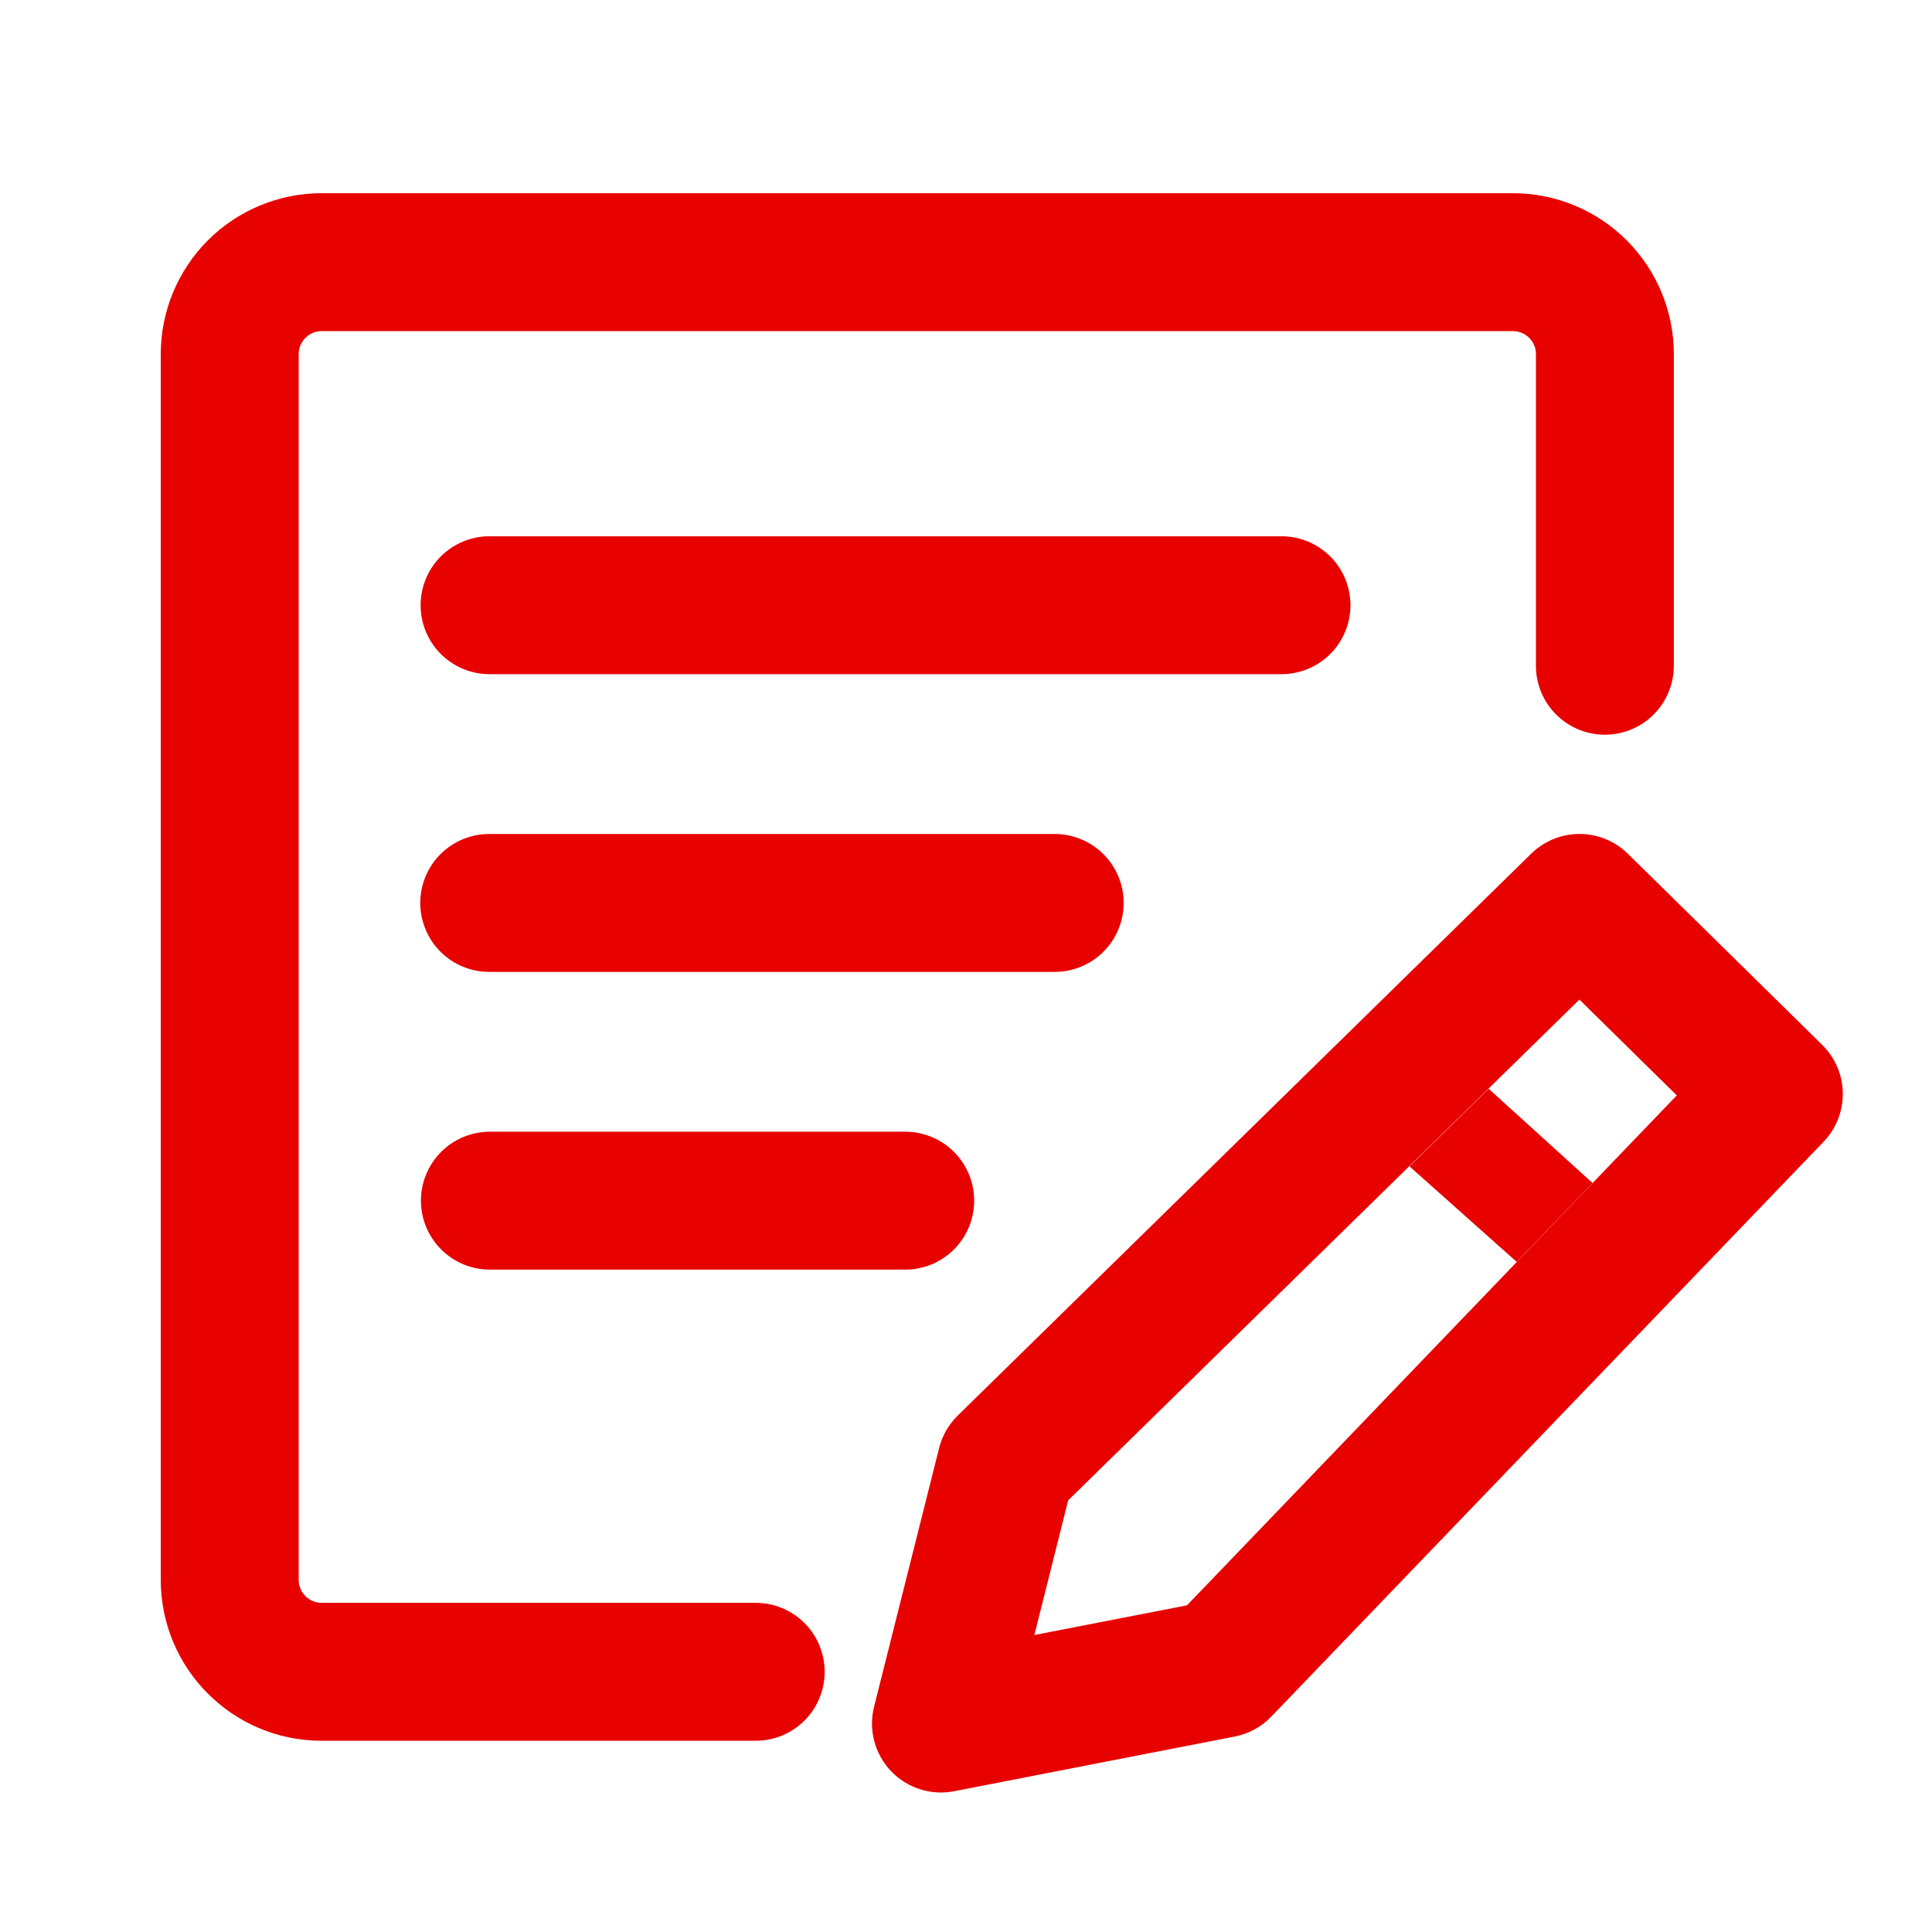 <svg width="200" height="200" viewBox="0 0 200 200" fill="none" xmlns="http://www.w3.org/2000/svg">
<path d="M78.197 165.926H33.299C32.986 165.926 32.677 165.864 32.388 165.745C32.099 165.625 31.837 165.45 31.616 165.229C31.395 165.008 31.22 164.746 31.1 164.457C30.981 164.168 30.919 163.859 30.919 163.546V36.657C30.919 36.345 30.981 36.035 31.1 35.746C31.22 35.458 31.395 35.196 31.616 34.974C31.837 34.754 32.099 34.578 32.388 34.459C32.677 34.339 32.986 34.278 33.299 34.278H156.619C156.931 34.278 157.241 34.339 157.529 34.459C157.818 34.578 158.08 34.754 158.301 34.974C158.522 35.196 158.698 35.458 158.817 35.746C158.937 36.035 158.998 36.345 158.998 36.657V68.953C159.007 70.84 159.763 72.647 161.101 73.978C162.439 75.31 164.25 76.057 166.137 76.057C168.024 76.057 169.835 75.31 171.173 73.978C172.51 72.647 173.266 70.84 173.276 68.953V36.657C173.276 32.239 171.521 28.003 168.397 24.879C165.273 21.755 161.036 20 156.619 20H33.299C28.881 20 24.644 21.755 21.52 24.879C18.397 28.003 16.642 32.239 16.642 36.657V163.546C16.642 172.741 24.095 180.203 33.299 180.203H78.197C79.137 180.208 80.069 180.027 80.939 179.67C81.809 179.313 82.6 178.788 83.267 178.125C83.934 177.461 84.463 176.673 84.823 175.805C85.184 174.936 85.37 174.005 85.37 173.065C85.37 172.124 85.184 171.193 84.823 170.325C84.463 169.456 83.934 168.668 83.267 168.005C82.6 167.341 81.809 166.816 80.939 166.459C80.069 166.103 79.137 165.921 78.197 165.926Z" fill="#e70200"/>
<path d="M50.679 69.791H132.661C134.554 69.791 136.37 69.038 137.709 67.7C139.048 66.361 139.8 64.545 139.8 62.652C139.8 60.758 139.048 58.943 137.709 57.604C136.37 56.265 134.554 55.513 132.661 55.513H50.679C48.786 55.513 46.97 56.265 45.631 57.604C44.293 58.943 43.541 60.758 43.541 62.652C43.541 64.545 44.293 66.361 45.631 67.7C46.97 69.038 48.786 69.791 50.679 69.791ZM50.679 100.611H109.217C111.105 100.602 112.911 99.846 114.243 98.508C115.574 97.17 116.321 95.36 116.321 93.472C116.321 91.585 115.574 89.774 114.243 88.436C112.911 87.099 111.105 86.343 109.217 86.334H50.679C49.739 86.329 48.807 86.51 47.937 86.867C47.067 87.224 46.276 87.749 45.609 88.412C44.943 89.075 44.414 89.864 44.053 90.732C43.692 91.601 43.506 92.532 43.506 93.472C43.506 94.413 43.692 95.344 44.053 96.212C44.414 97.081 44.943 97.869 45.609 98.532C46.276 99.196 47.067 99.721 47.937 100.077C48.807 100.434 49.739 100.615 50.679 100.611ZM50.679 131.431H93.674C94.614 131.436 95.546 131.255 96.416 130.898C97.286 130.541 98.077 130.016 98.744 129.353C99.41 128.689 99.939 127.901 100.3 127.032C100.661 126.164 100.847 125.233 100.847 124.293C100.847 123.352 100.661 122.421 100.3 121.553C99.939 120.684 99.41 119.896 98.744 119.232C98.077 118.569 97.286 118.044 96.416 117.687C95.546 117.331 94.614 117.149 93.674 117.154H50.679C48.792 117.163 46.985 117.919 45.654 119.257C44.322 120.595 43.575 122.405 43.575 124.293C43.575 126.18 44.322 127.99 45.654 129.328C46.985 130.666 48.792 131.422 50.679 131.431ZM158.513 88.371C159.849 87.061 161.646 86.328 163.516 86.33C165.387 86.332 167.183 87.068 168.516 88.38L188.629 108.159C189.97 109.477 190.738 111.271 190.765 113.151C190.791 115.031 190.075 116.846 188.771 118.201L131.604 177.7C130.587 178.761 129.268 179.482 127.826 179.765L98.766 185.429C97.586 185.658 96.367 185.585 95.223 185.217C94.079 184.85 93.045 184.199 92.219 183.326C91.394 182.452 90.802 181.384 90.499 180.221C90.195 179.058 90.191 177.837 90.485 176.672L97.224 149.878C97.548 148.604 98.216 147.445 99.156 146.527L158.513 88.37L158.513 88.371ZM110.578 155.313L107.076 169.257L122.876 166.183L173.58 113.394L163.5 103.476L110.578 155.313V155.313Z" fill="#e70200"/>
<path d="M164.861 122.465L154.106 112.709L145.91 120.742L157.009 130.632L164.861 122.465Z" fill="#e70200"/>
</svg>
